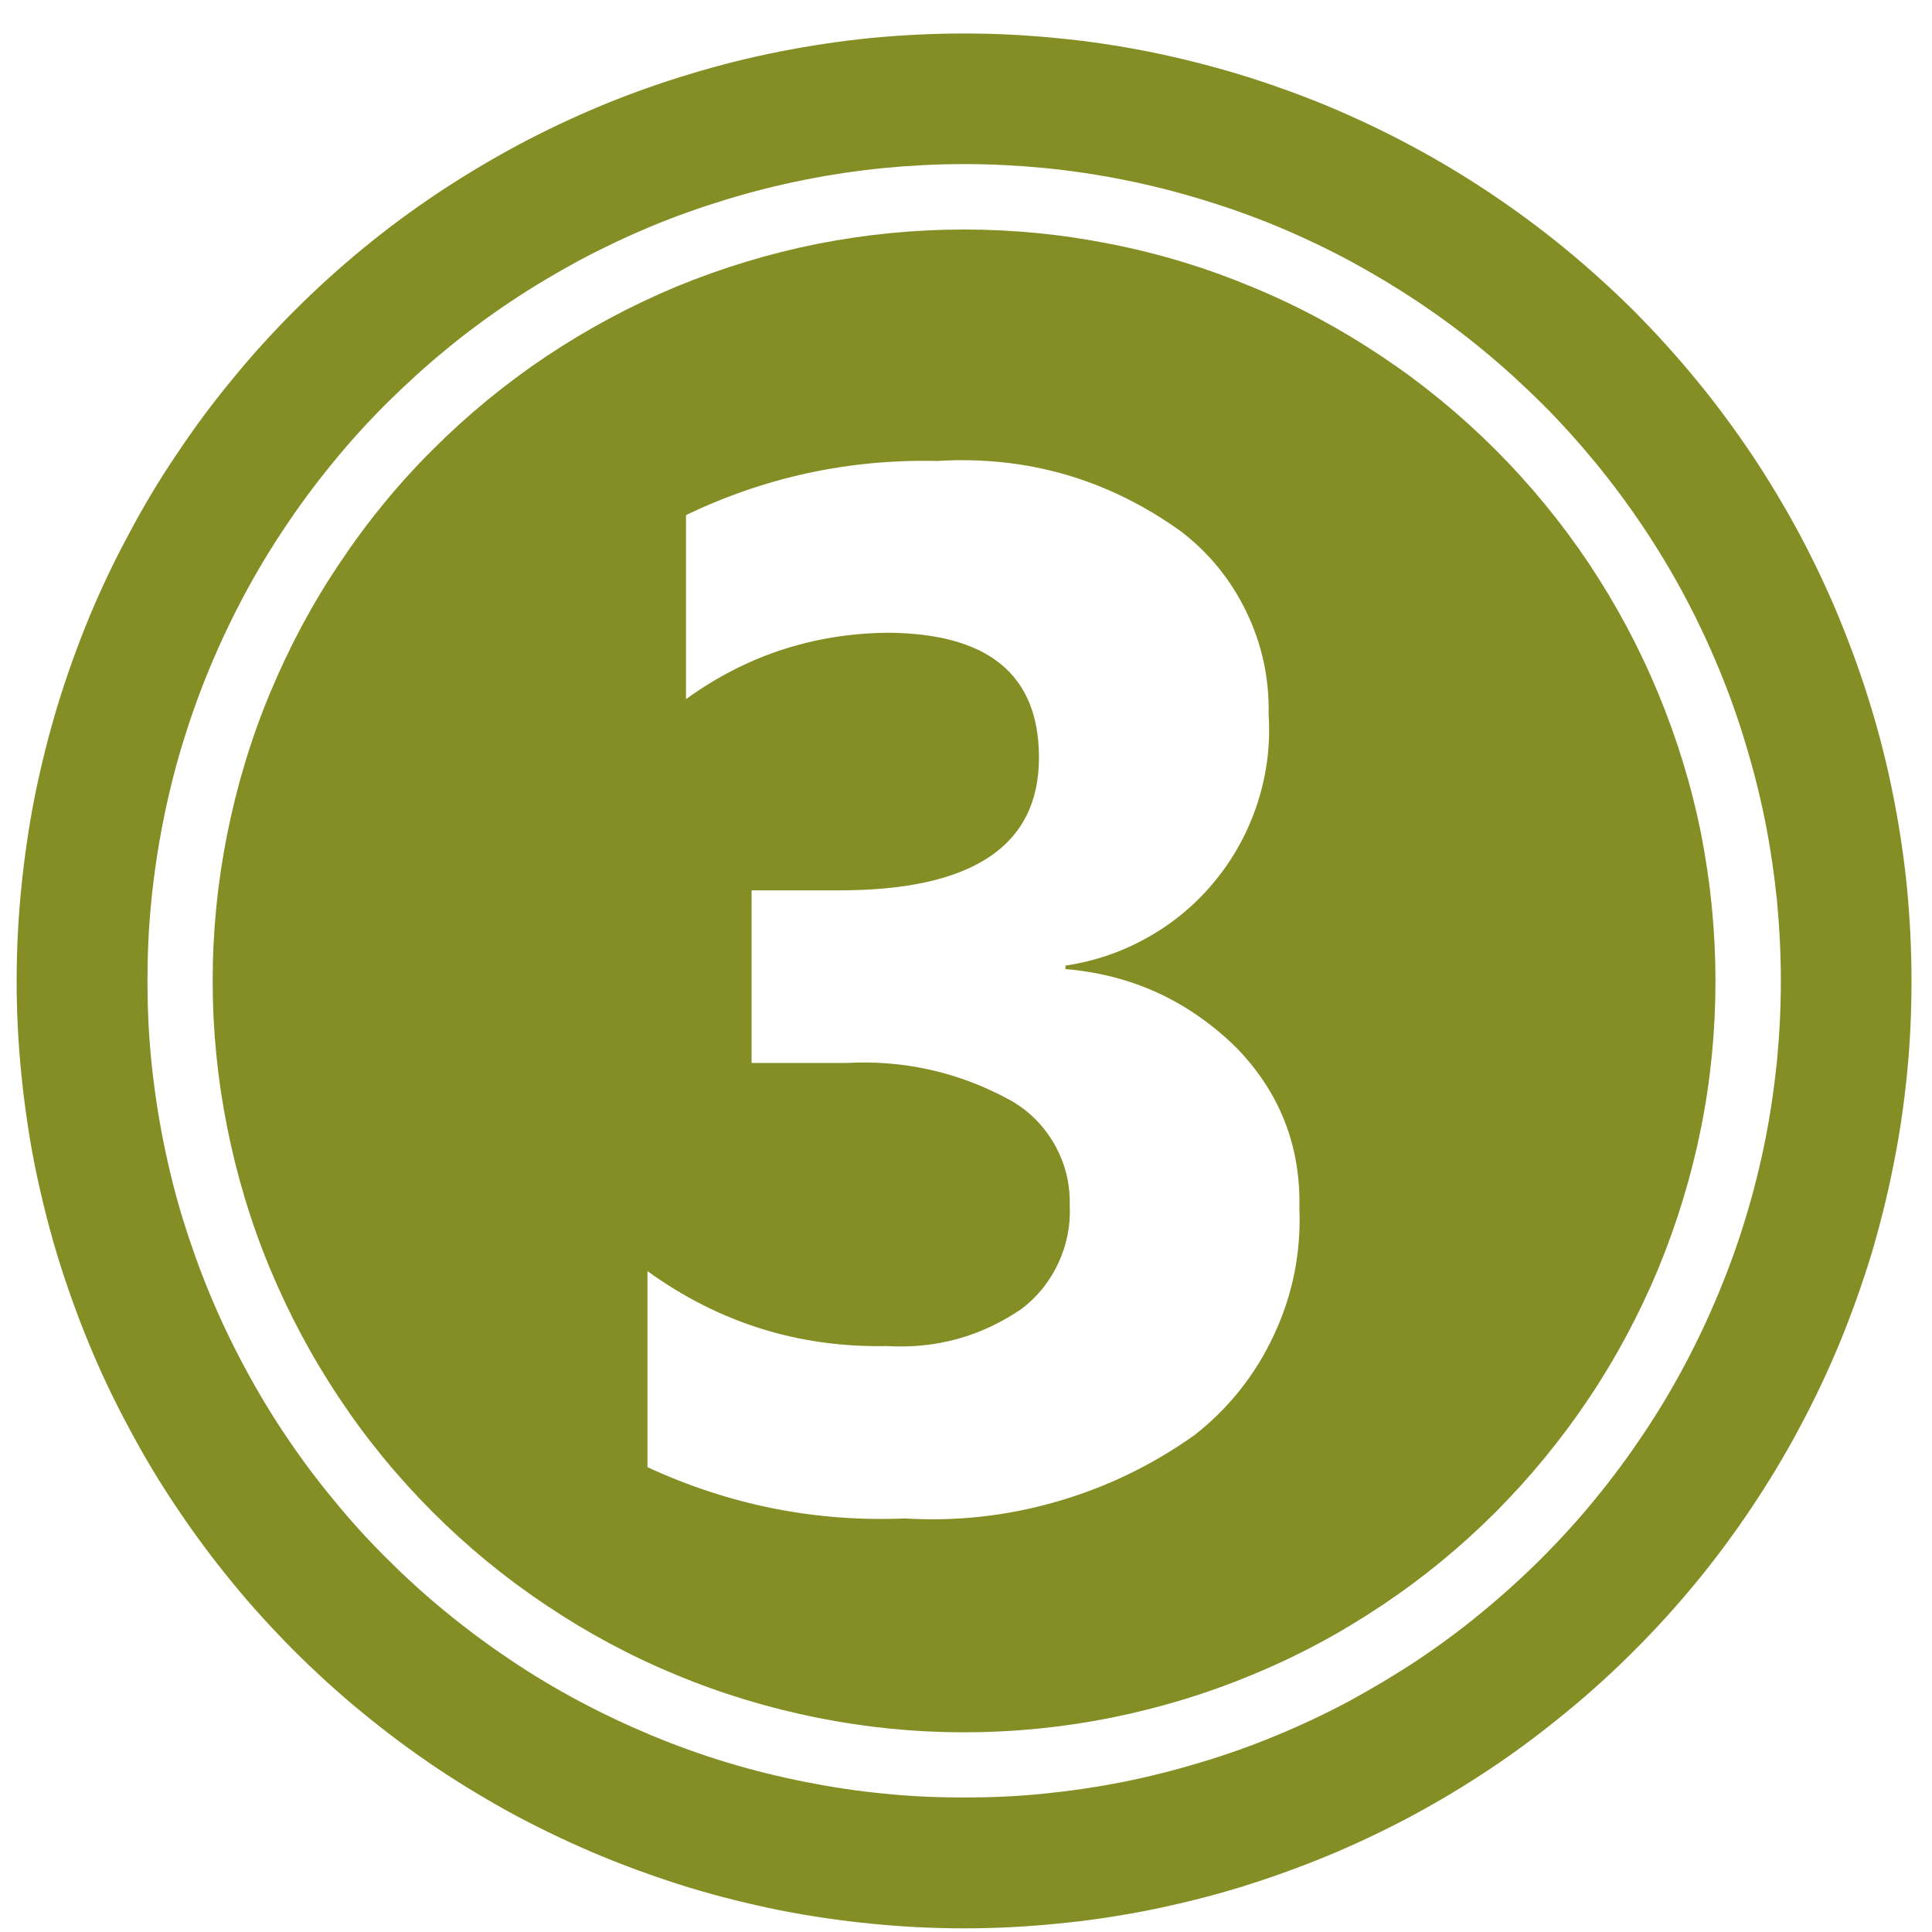 <svg xmlns="http://www.w3.org/2000/svg" xmlns:xlink="http://www.w3.org/1999/xlink" width="52" zoomAndPan="magnify" viewBox="0 0 39 39" height="52" preserveAspectRatio="xMidYMid meet" version="1.0"><defs><clipPath id="a15256dd28"><path d="M 0.336 0.676 L 38.586 0.676 L 38.586 38.926 L 0.336 38.926 Z M 0.336 0.676 " clip-rule="nonzero"/></clipPath></defs><g clip-path="url(#a15256dd28)"><path fill="#848e24" d="M 19.461 0.676 C 18.836 0.676 18.211 0.707 17.59 0.766 C 16.965 0.828 16.348 0.922 15.73 1.043 C 15.117 1.164 14.512 1.316 13.91 1.5 C 13.312 1.68 12.723 1.891 12.145 2.129 C 11.566 2.371 11 2.637 10.445 2.934 C 9.895 3.23 9.359 3.551 8.836 3.898 C 8.316 4.246 7.812 4.617 7.328 5.016 C 6.844 5.414 6.383 5.832 5.938 6.277 C 5.496 6.719 5.074 7.184 4.68 7.668 C 4.281 8.152 3.91 8.652 3.562 9.176 C 3.211 9.695 2.891 10.23 2.598 10.785 C 2.301 11.336 2.031 11.902 1.793 12.48 C 1.555 13.059 1.344 13.648 1.16 14.25 C 0.98 14.848 0.828 15.453 0.703 16.07 C 0.582 16.684 0.492 17.301 0.43 17.926 C 0.367 18.547 0.336 19.172 0.336 19.801 C 0.336 20.426 0.367 21.051 0.43 21.676 C 0.492 22.297 0.582 22.918 0.703 23.531 C 0.828 24.145 0.98 24.754 1.16 25.352 C 1.344 25.949 1.555 26.539 1.793 27.117 C 2.031 27.699 2.301 28.262 2.598 28.816 C 2.891 29.367 3.211 29.906 3.562 30.426 C 3.91 30.945 4.281 31.449 4.68 31.934 C 5.074 32.418 5.496 32.879 5.938 33.324 C 6.383 33.766 6.844 34.188 7.328 34.582 C 7.812 34.98 8.316 35.355 8.836 35.703 C 9.359 36.051 9.895 36.371 10.445 36.668 C 11 36.961 11.566 37.23 12.145 37.469 C 12.723 37.707 13.312 37.918 13.91 38.102 C 14.512 38.285 15.117 38.434 15.73 38.559 C 16.348 38.68 16.965 38.773 17.59 38.832 C 18.211 38.895 18.836 38.926 19.461 38.926 C 20.09 38.926 20.715 38.895 21.336 38.832 C 21.961 38.773 22.578 38.68 23.195 38.559 C 23.809 38.434 24.414 38.285 25.016 38.102 C 25.613 37.918 26.203 37.707 26.781 37.469 C 27.359 37.23 27.926 36.961 28.477 36.668 C 29.031 36.371 29.566 36.051 30.086 35.703 C 30.609 35.355 31.109 34.98 31.594 34.582 C 32.078 34.188 32.543 33.766 32.984 33.324 C 33.43 32.879 33.848 32.418 34.246 31.934 C 34.645 31.449 35.016 30.945 35.363 30.426 C 35.711 29.906 36.035 29.367 36.328 28.816 C 36.625 28.262 36.891 27.699 37.133 27.117 C 37.371 26.539 37.582 25.949 37.766 25.352 C 37.945 24.754 38.098 24.145 38.219 23.531 C 38.344 22.918 38.434 22.297 38.496 21.676 C 38.559 21.051 38.586 20.426 38.586 19.801 C 38.586 19.172 38.555 18.551 38.496 17.926 C 38.434 17.301 38.34 16.684 38.219 16.07 C 38.098 15.457 37.945 14.848 37.762 14.25 C 37.578 13.648 37.367 13.062 37.129 12.484 C 36.891 11.902 36.621 11.34 36.328 10.785 C 36.031 10.234 35.711 9.699 35.363 9.176 C 35.012 8.656 34.641 8.152 34.242 7.668 C 33.848 7.188 33.426 6.723 32.984 6.277 C 32.539 5.836 32.078 5.418 31.594 5.02 C 31.109 4.621 30.605 4.25 30.086 3.902 C 29.566 3.555 29.027 3.23 28.477 2.938 C 27.926 2.641 27.359 2.375 26.781 2.133 C 26.203 1.895 25.613 1.684 25.012 1.5 C 24.414 1.32 23.809 1.168 23.191 1.043 C 22.578 0.922 21.961 0.828 21.336 0.77 C 20.715 0.707 20.09 0.676 19.461 0.676 Z M 19.461 36.285 C 18.922 36.285 18.383 36.262 17.848 36.207 C 17.309 36.156 16.777 36.074 16.246 35.969 C 15.715 35.863 15.191 35.734 14.676 35.578 C 14.16 35.422 13.652 35.238 13.152 35.031 C 12.656 34.824 12.168 34.594 11.691 34.34 C 11.215 34.086 10.75 33.809 10.305 33.508 C 9.855 33.207 9.422 32.887 9.004 32.543 C 8.586 32.203 8.188 31.84 7.805 31.457 C 7.422 31.078 7.059 30.676 6.719 30.258 C 6.375 29.844 6.055 29.41 5.754 28.961 C 5.453 28.512 5.176 28.047 4.922 27.57 C 4.668 27.098 4.438 26.609 4.23 26.109 C 4.023 25.609 3.844 25.102 3.684 24.586 C 3.527 24.07 3.398 23.547 3.293 23.016 C 3.188 22.488 3.109 21.953 3.055 21.414 C 3 20.879 2.977 20.34 2.977 19.801 C 2.977 19.262 3 18.723 3.055 18.184 C 3.109 17.648 3.188 17.113 3.293 16.582 C 3.398 16.055 3.527 15.531 3.684 15.016 C 3.844 14.496 4.023 13.988 4.23 13.492 C 4.438 12.992 4.668 12.504 4.922 12.027 C 5.176 11.551 5.453 11.09 5.754 10.641 C 6.055 10.191 6.375 9.758 6.719 9.34 C 7.059 8.922 7.422 8.523 7.805 8.141 C 8.188 7.762 8.586 7.398 9.004 7.055 C 9.422 6.711 9.855 6.391 10.305 6.09 C 10.75 5.793 11.215 5.516 11.691 5.258 C 12.168 5.004 12.656 4.773 13.152 4.566 C 13.652 4.359 14.16 4.18 14.676 4.023 C 15.191 3.867 15.715 3.734 16.246 3.629 C 16.777 3.523 17.309 3.445 17.848 3.391 C 18.383 3.34 18.922 3.312 19.461 3.312 C 20.004 3.312 20.543 3.34 21.078 3.391 C 21.617 3.445 22.148 3.523 22.68 3.629 C 23.207 3.734 23.73 3.867 24.25 4.023 C 24.766 4.18 25.273 4.359 25.773 4.566 C 26.27 4.773 26.758 5.004 27.234 5.258 C 27.711 5.516 28.172 5.793 28.621 6.09 C 29.07 6.391 29.504 6.711 29.922 7.055 C 30.34 7.398 30.738 7.762 31.121 8.141 C 31.504 8.523 31.863 8.922 32.207 9.34 C 32.551 9.758 32.871 10.191 33.172 10.641 C 33.473 11.09 33.75 11.551 34.004 12.027 C 34.258 12.504 34.488 12.992 34.695 13.492 C 34.902 13.988 35.082 14.496 35.238 15.016 C 35.395 15.531 35.527 16.055 35.633 16.582 C 35.738 17.113 35.816 17.648 35.871 18.184 C 35.922 18.723 35.949 19.262 35.949 19.801 C 35.949 20.34 35.922 20.879 35.871 21.414 C 35.816 21.953 35.738 22.488 35.633 23.016 C 35.527 23.547 35.395 24.07 35.238 24.586 C 35.082 25.102 34.898 25.609 34.691 26.109 C 34.484 26.605 34.254 27.094 34 27.57 C 33.746 28.047 33.469 28.508 33.168 28.957 C 32.867 29.406 32.547 29.84 32.203 30.258 C 31.863 30.676 31.5 31.074 31.117 31.457 C 30.738 31.836 30.336 32.199 29.918 32.543 C 29.504 32.887 29.07 33.207 28.621 33.508 C 28.172 33.805 27.707 34.082 27.234 34.34 C 26.758 34.594 26.27 34.824 25.77 35.031 C 25.273 35.238 24.766 35.418 24.246 35.574 C 23.73 35.73 23.207 35.863 22.68 35.969 C 22.148 36.074 21.617 36.152 21.078 36.207 C 20.539 36.262 20.004 36.285 19.461 36.285 Z M 19.461 36.285 " fill-opacity="1" fill-rule="evenodd"/></g><path fill="#848e24" d="M 19.461 4.633 C 18.465 4.633 17.48 4.73 16.504 4.922 C 15.527 5.117 14.578 5.406 13.656 5.785 C 12.738 6.168 11.863 6.637 11.035 7.188 C 10.207 7.742 9.441 8.371 8.738 9.074 C 8.031 9.777 7.402 10.547 6.852 11.375 C 6.297 12.199 5.832 13.074 5.449 13.996 C 5.066 14.914 4.781 15.863 4.586 16.84 C 4.391 17.816 4.293 18.805 4.293 19.801 C 4.293 20.797 4.391 21.781 4.586 22.758 C 4.781 23.734 5.066 24.684 5.449 25.605 C 5.832 26.523 6.297 27.398 6.852 28.227 C 7.402 29.055 8.031 29.82 8.738 30.527 C 9.441 31.23 10.207 31.859 11.035 32.41 C 11.863 32.965 12.738 33.434 13.656 33.812 C 14.578 34.195 15.527 34.48 16.504 34.676 C 17.48 34.871 18.465 34.969 19.461 34.969 C 20.457 34.969 21.445 34.871 22.422 34.676 C 23.398 34.48 24.348 34.195 25.266 33.812 C 26.188 33.434 27.062 32.965 27.891 32.41 C 28.719 31.859 29.484 31.23 30.188 30.527 C 30.891 29.82 31.52 29.055 32.074 28.227 C 32.629 27.398 33.094 26.523 33.477 25.605 C 33.855 24.684 34.145 23.734 34.34 22.758 C 34.535 21.781 34.629 20.797 34.629 19.801 C 34.629 18.805 34.531 17.816 34.34 16.84 C 34.145 15.863 33.855 14.918 33.473 13.996 C 33.094 13.078 32.625 12.203 32.074 11.375 C 31.52 10.547 30.891 9.781 30.188 9.078 C 29.48 8.371 28.715 7.742 27.887 7.191 C 27.059 6.637 26.188 6.168 25.266 5.789 C 24.348 5.406 23.398 5.117 22.422 4.926 C 21.445 4.73 20.457 4.633 19.461 4.633 Z M 24.113 28.969 C 23.262 29.574 22.336 30.023 21.332 30.312 C 20.332 30.602 19.309 30.715 18.266 30.652 C 16.453 30.727 14.719 30.379 13.07 29.617 L 13.07 25.66 C 14.516 26.703 16.125 27.207 17.906 27.172 C 18.898 27.23 19.801 26.98 20.621 26.422 C 20.945 26.176 21.191 25.867 21.363 25.5 C 21.535 25.129 21.613 24.742 21.594 24.336 C 21.605 23.898 21.504 23.488 21.289 23.105 C 21.07 22.723 20.773 22.422 20.391 22.207 C 19.359 21.645 18.258 21.395 17.086 21.457 L 15.172 21.457 L 15.172 17.973 L 16.941 17.973 C 19.629 17.973 20.973 17.078 20.973 15.293 C 20.973 13.613 19.941 12.773 17.879 12.773 C 16.395 12.797 15.051 13.242 13.848 14.113 L 13.848 10.398 C 15.449 9.629 17.141 9.266 18.914 9.305 C 20.727 9.195 22.371 9.672 23.844 10.73 C 24.418 11.172 24.855 11.715 25.168 12.367 C 25.477 13.016 25.625 13.703 25.609 14.426 C 25.648 15.027 25.574 15.617 25.391 16.191 C 25.207 16.766 24.926 17.289 24.547 17.758 C 24.168 18.227 23.715 18.613 23.191 18.91 C 22.664 19.211 22.105 19.402 21.508 19.492 L 21.508 19.562 C 22.852 19.676 24 20.207 24.961 21.152 C 25.836 22.055 26.258 23.133 26.23 24.387 C 26.266 25.277 26.098 26.125 25.723 26.934 C 25.348 27.742 24.812 28.422 24.113 28.969 Z M 24.113 28.969 " fill-opacity="1" fill-rule="evenodd"/></svg>